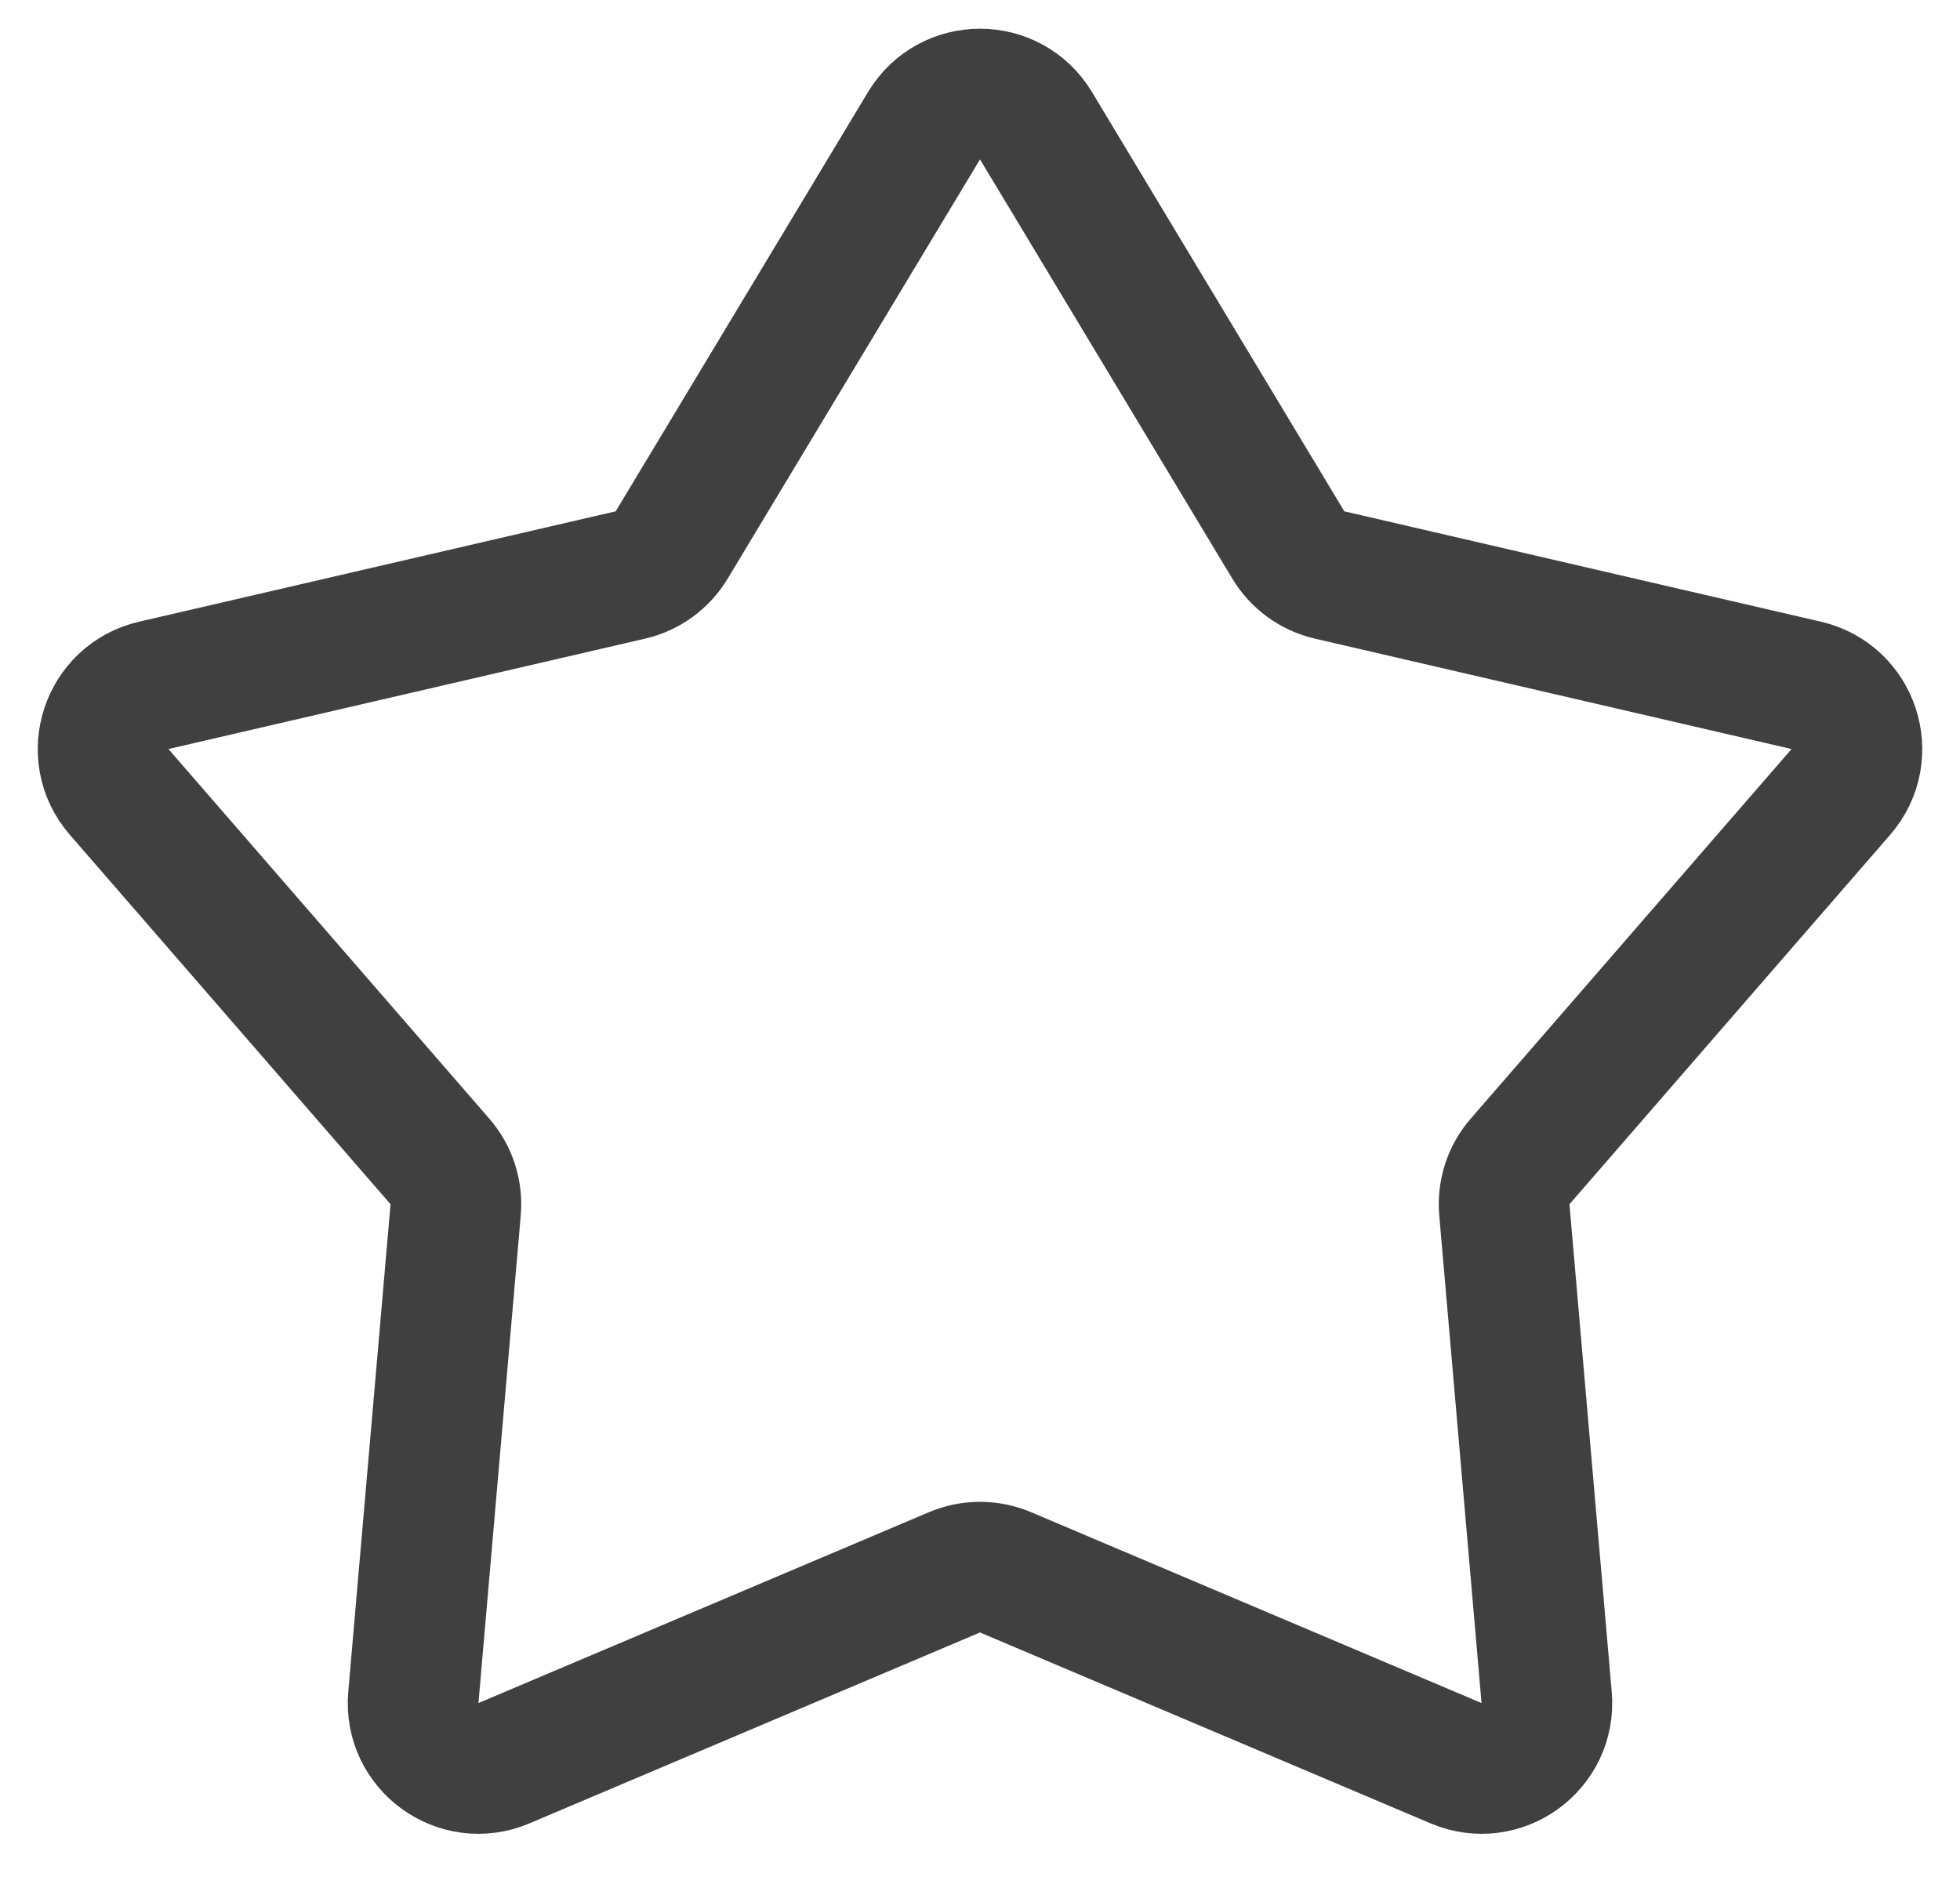 <svg width="30" height="29" viewBox="0 0 30 29" fill="none" xmlns="http://www.w3.org/2000/svg">
<path d="M14.143 1.924C14.532 1.278 15.468 1.278 15.857 1.924L19.719 8.341C19.859 8.573 20.086 8.739 20.35 8.8L27.647 10.49C28.381 10.66 28.671 11.55 28.177 12.12L23.267 17.776C23.089 17.98 23.002 18.248 23.026 18.518L23.673 25.98C23.738 26.731 22.981 27.281 22.287 26.987L15.39 24.065C15.141 23.96 14.859 23.96 14.61 24.065L7.713 26.987C7.019 27.281 6.262 26.731 6.327 25.98L6.974 18.518C6.998 18.248 6.911 17.98 6.733 17.776L1.823 12.12C1.329 11.55 1.619 10.66 2.353 10.49L9.65 8.8C9.914 8.739 10.141 8.573 10.281 8.341L14.143 1.924Z" stroke="#404040" stroke-width="2"/>
</svg>
